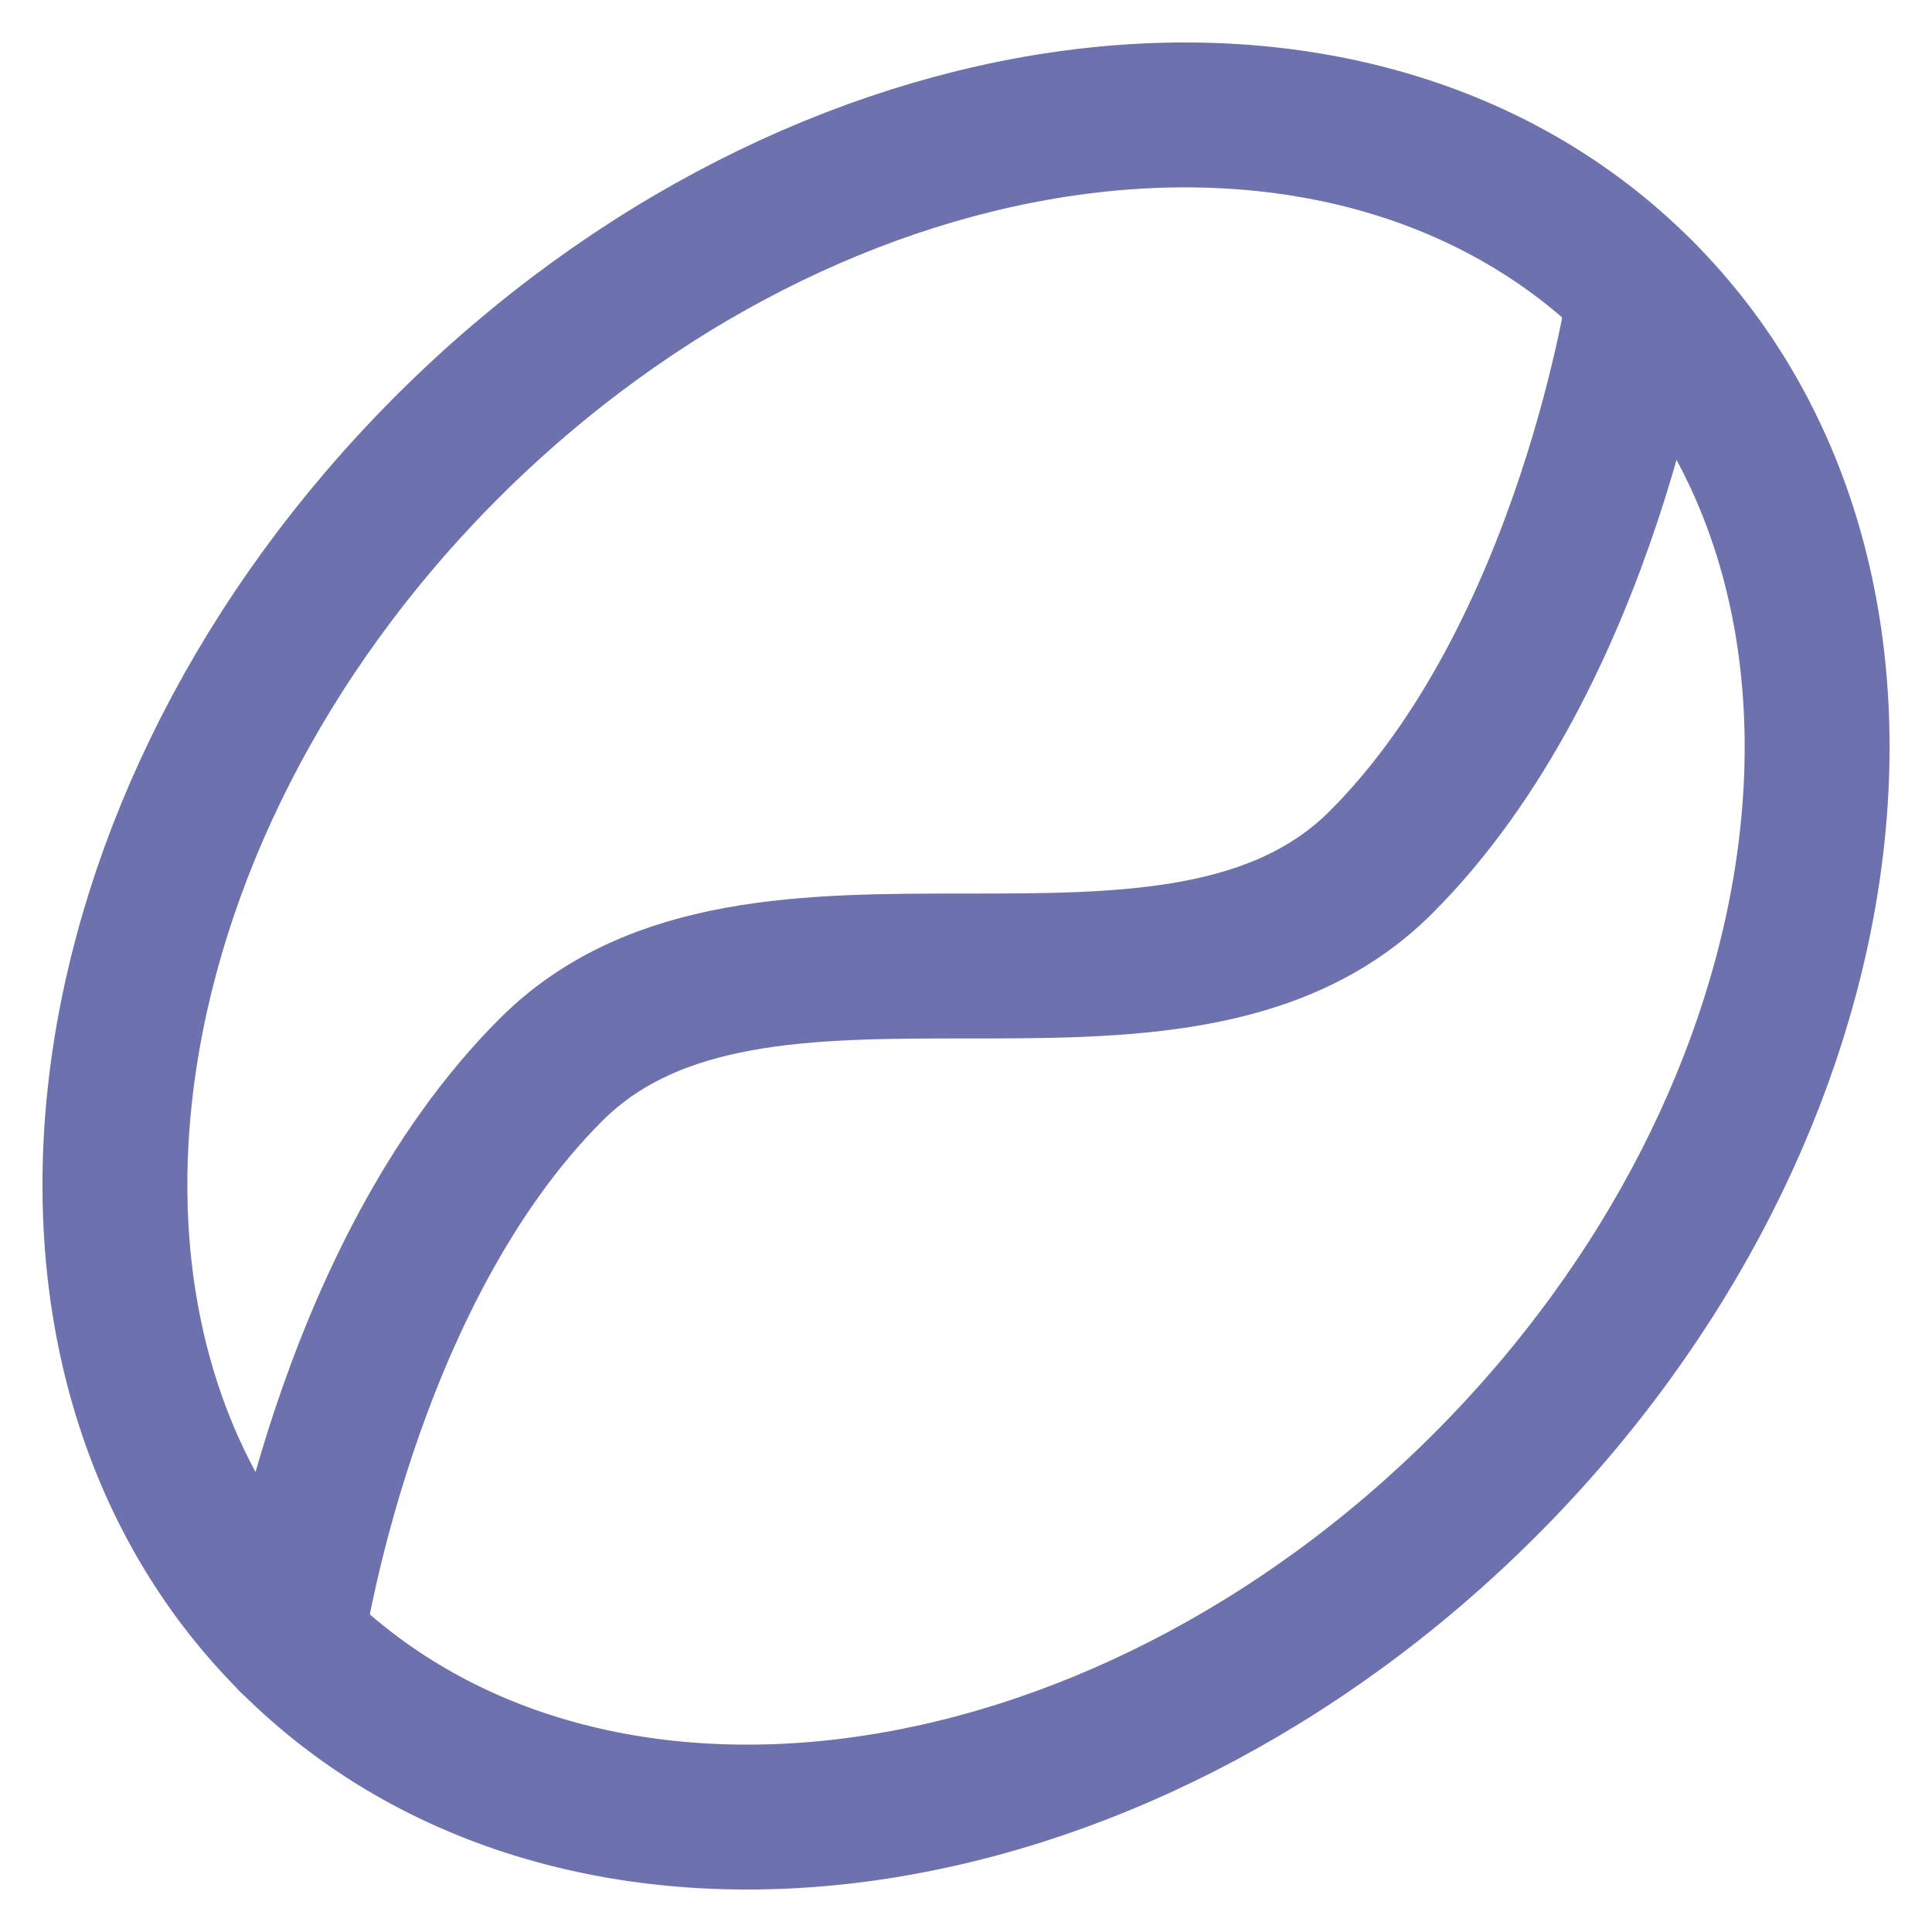 <?xml version="1.0" encoding="utf-8"?>
<!-- Generator: Adobe Illustrator 28.0.0, SVG Export Plug-In . SVG Version: 6.00 Build 0)  -->
<svg version="1.1" id="Слой_1" xmlns="http://www.w3.org/2000/svg" xmlns:xlink="http://www.w3.org/1999/xlink" x="0px" y="0px"
	 viewBox="0 0 1000 1000" style="enable-background:new 0 0 1000 1000;" xml:space="preserve">
<style type="text/css">
	.st0{fill:none;stroke:#6D71AD;stroke-width:75;stroke-linecap:round;stroke-linejoin:round;}
</style>
<path class="st0" d="M768.6,768.6c-192.9,192.8-469.4,228.9-617.7,80.5C2.5,700.8,38.6,424.3,231.4,231.4
	C424.3,38.6,700.9,2.5,849.2,150.9C997.5,299.2,961.4,575.7,768.6,768.6z"/>
<path class="st0" d="M849.1,150.9c0,0-26.8,188-134.3,295.4c-107.4,107.4-322.2,0-429.6,107.4C177.7,661.1,150.9,849.2,150.9,849.2"
	/>
</svg>
